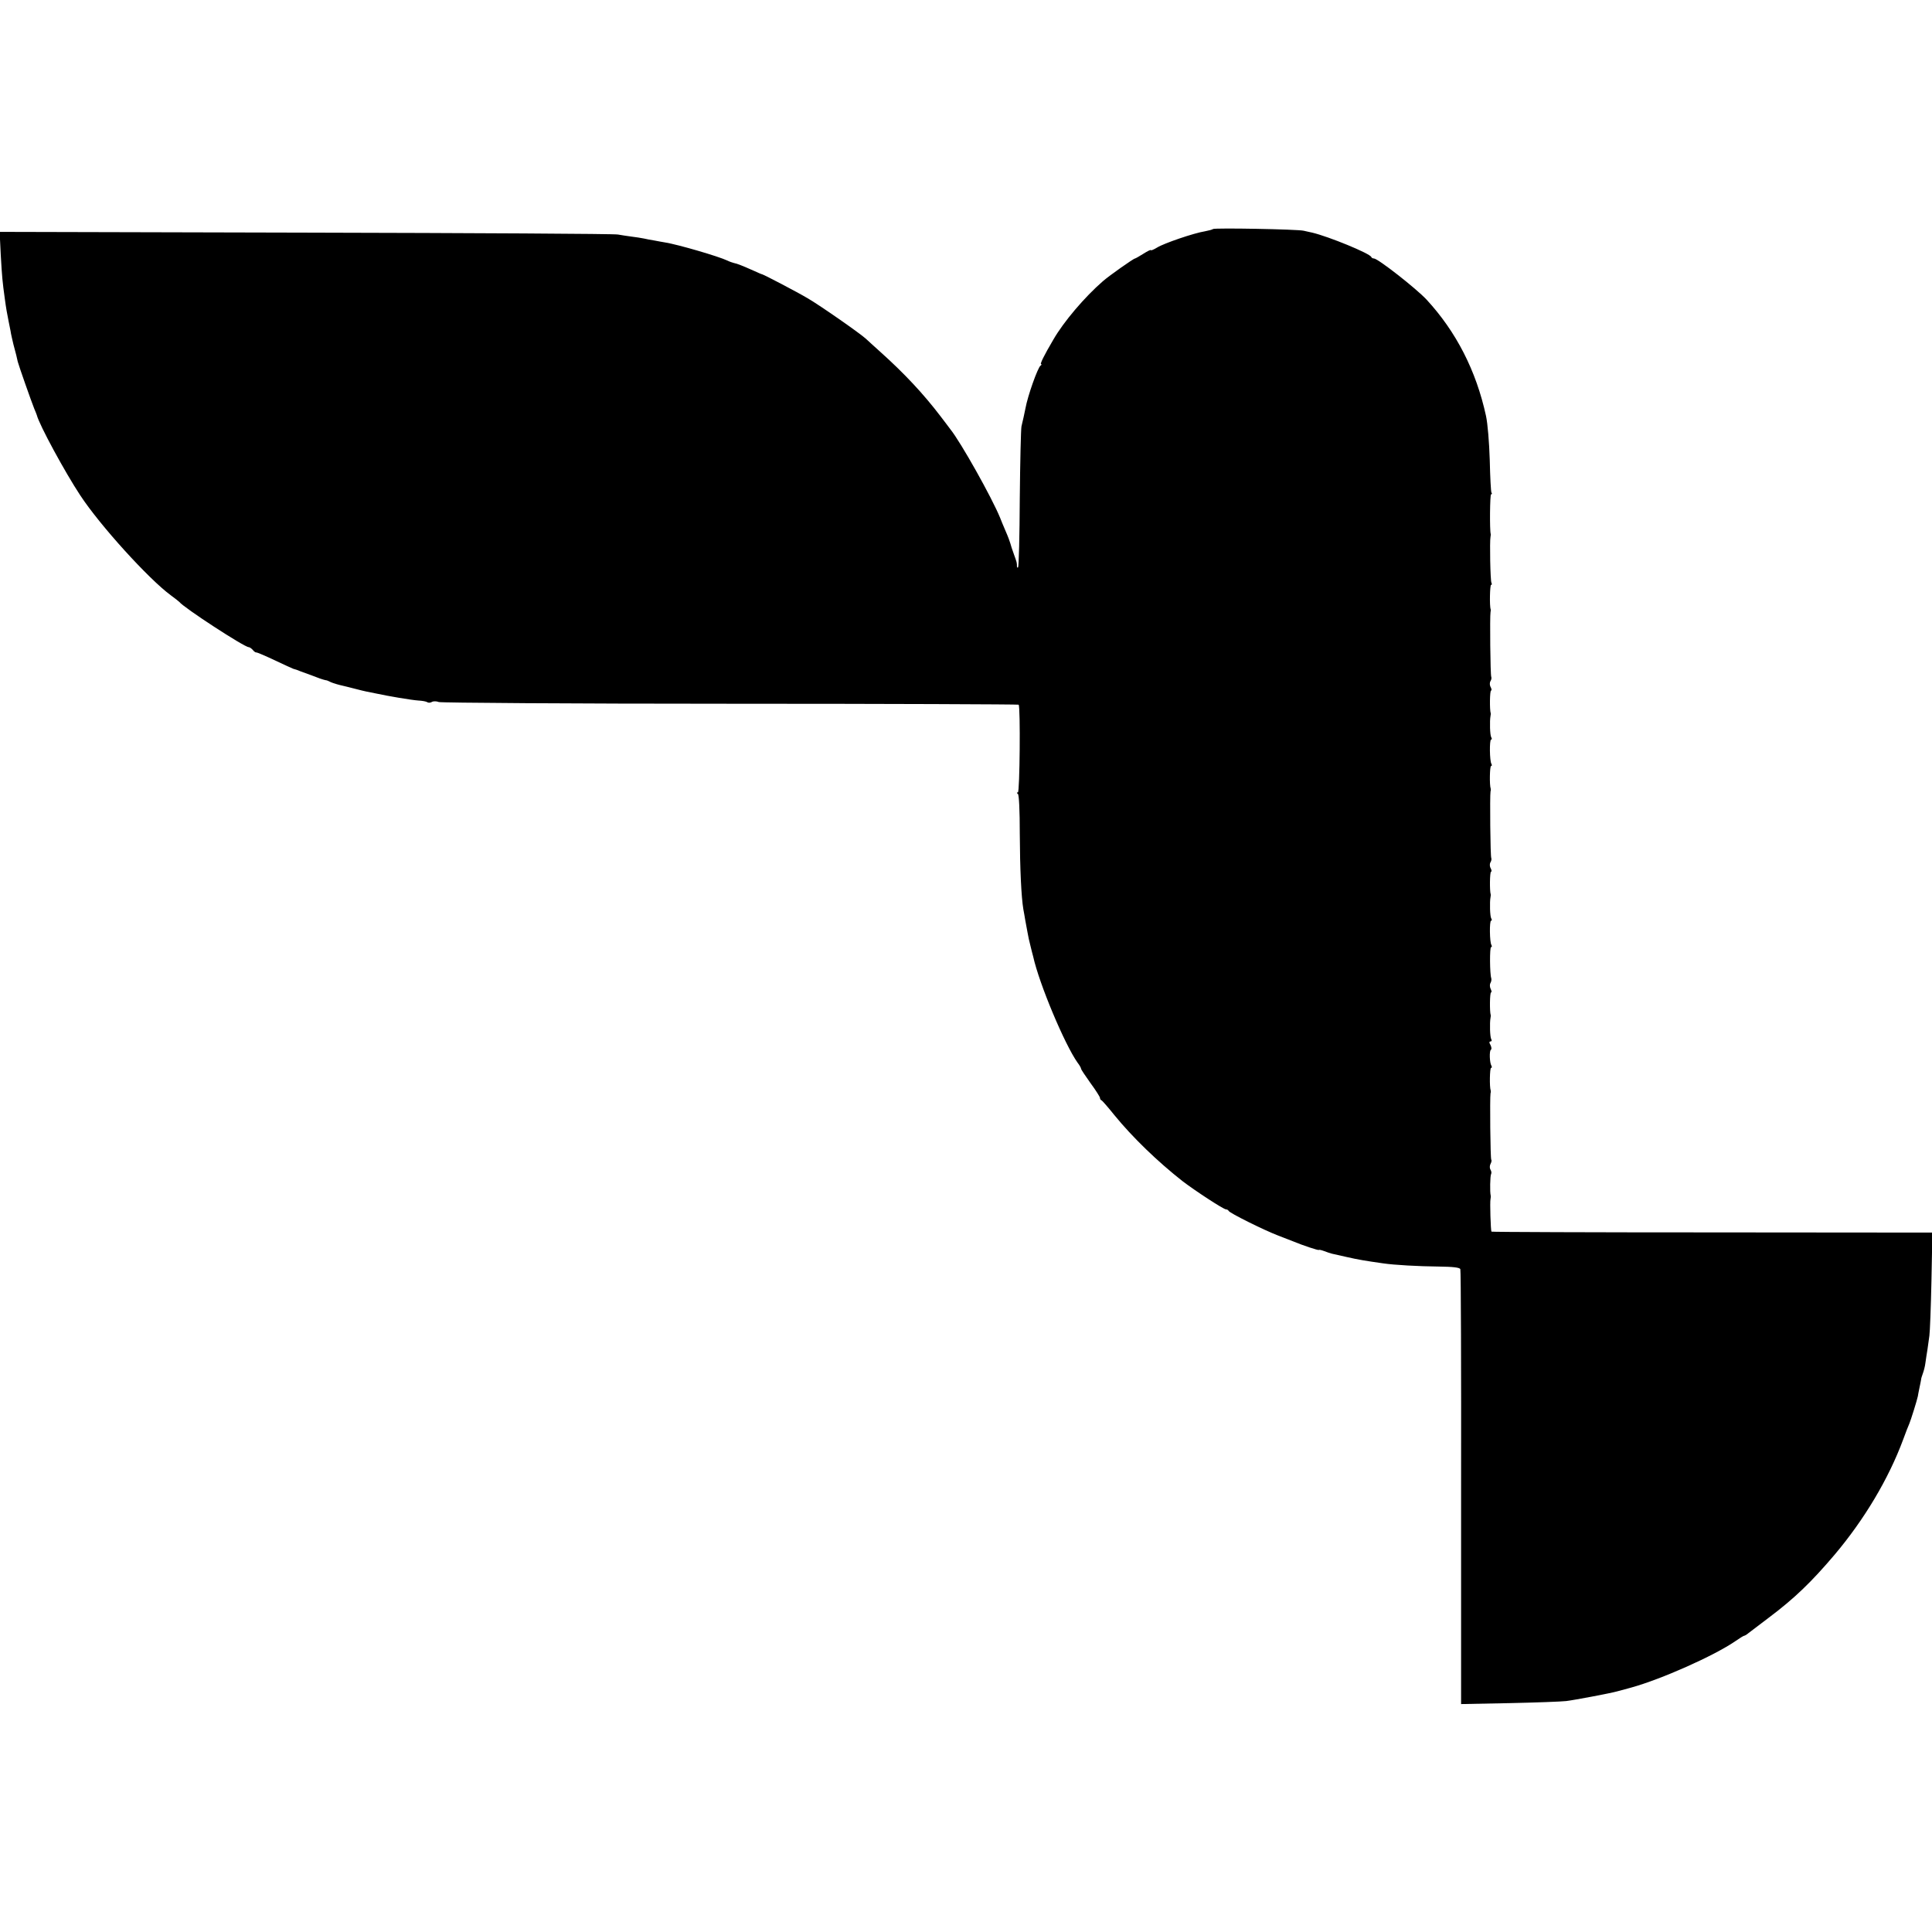 <?xml version="1.0" standalone="no"?>
<!DOCTYPE svg PUBLIC "-//W3C//DTD SVG 20010904//EN"
 "http://www.w3.org/TR/2001/REC-SVG-20010904/DTD/svg10.dtd">
<svg version="1.0" xmlns="http://www.w3.org/2000/svg"
 width="1024pt" height="1024pt" viewBox="0 0 1024 1024"
 preserveAspectRatio="xMidYMid meet">
<g transform="translate(0,1024) scale(0.1,-0.1)"
fill="#000000" stroke="none">
<path d="M6429 9026 c-3 -3 -22 -8 -43 -12 -57 -9 -216 -63 -253 -86 -18 -11
-33 -17 -33 -14 0 4 -18 -5 -40 -19 -22 -14 -42 -25 -44 -25 -8 0 -138 -92
-170 -120 -97 -84 -209 -216 -263 -310 -50 -85 -72 -130 -65 -130 4 0 3 -4 -3
-8 -15 -11 -68 -160 -80 -227 -5 -27 -14 -65 -21 -95 -3 -14 -7 -186 -9 -383
-1 -197 -5 -360 -9 -364 -3 -3 -6 -1 -6 5 0 19 0 20 -16 64 -9 24 -17 50 -19
58 -2 8 -13 38 -25 65 -12 28 -25 59 -29 70 -43 106 -209 402 -264 470 -4 6
-28 37 -53 70 -90 118 -191 226 -317 339 -34 31 -69 62 -77 70 -30 28 -245
178 -309 215 -59 35 -228 123 -241 127 -3 0 -23 9 -45 19 -63 28 -89 38 -105
41 -8 2 -23 7 -35 13 -46 22 -261 85 -330 96 -11 2 -36 6 -55 10 -19 3 -46 8
-58 11 -13 3 -43 7 -65 10 -23 3 -55 8 -72 11 -16 4 -761 8 -1654 10 l-1623 4
6 -123 c7 -121 9 -140 21 -228 7 -53 13 -86 20 -120 3 -14 8 -38 11 -55 2 -16
10 -48 15 -70 6 -22 13 -48 15 -57 2 -10 6 -26 8 -35 6 -23 71 -208 87 -248 7
-16 13 -32 14 -35 13 -52 150 -304 230 -425 105 -160 364 -445 480 -530 22
-16 42 -32 45 -35 24 -31 345 -240 368 -240 5 0 15 -7 22 -15 6 -8 15 -14 18
-13 4 1 48 -18 97 -41 50 -24 95 -44 100 -46 6 -1 24 -7 40 -14 17 -6 41 -15
55 -20 14 -5 34 -13 45 -17 11 -4 25 -8 30 -9 6 0 15 -4 21 -7 6 -4 29 -12 52
-18 23 -5 61 -15 85 -21 23 -6 51 -13 62 -15 11 -2 31 -6 45 -9 63 -14 194
-36 228 -38 20 -1 42 -5 47 -9 6 -4 17 -3 25 2 7 4 24 4 36 -1 13 -4 700 -9
1546 -9 837 0 1524 -3 1527 -5 10 -11 6 -465 -4 -465 -7 0 -7 -3 0 -8 6 -4 10
-87 10 -212 1 -187 8 -335 19 -400 3 -14 7 -40 10 -57 3 -18 9 -48 12 -65 3
-18 10 -51 16 -73 5 -22 12 -47 14 -55 32 -145 167 -466 235 -562 11 -14 19
-29 19 -33 0 -4 23 -38 50 -76 28 -38 50 -73 50 -78 0 -5 3 -11 8 -13 4 -1 35
-37 68 -78 97 -119 230 -247 361 -350 68 -52 218 -150 231 -150 6 0 12 -4 14
-8 4 -11 187 -102 263 -131 33 -13 69 -27 80 -31 50 -21 135 -49 135 -45 0 2
12 0 28 -6 15 -6 34 -12 42 -14 8 -2 44 -10 80 -18 57 -13 98 -20 190 -33 60
-9 190 -16 293 -17 78 -1 114 -5 117 -14 3 -7 5 -528 4 -1159 l0 -1146 255 5
c141 3 277 8 302 11 42 5 233 41 269 51 8 2 42 11 74 20 160 44 439 168 553
246 23 16 44 29 47 29 3 0 14 6 23 14 10 8 59 45 108 82 137 103 226 189 349
334 157 186 286 402 363 610 13 36 28 74 33 85 7 16 41 124 45 145 0 3 4 22 8
42 5 21 8 41 9 45 0 5 4 19 9 32 5 13 12 39 14 57 3 19 7 51 11 72 3 20 7 53
10 72 3 19 8 150 11 291 l5 256 -1167 1 c-641 0 -1168 2 -1170 4 -4 4 -9 157
-5 173 1 6 2 13 1 18 -5 18 -3 105 2 114 3 5 2 15 -3 23 -5 8 -5 21 0 31 5 9
7 19 4 22 -5 5 -8 329 -4 352 2 6 2 12 1 15 -7 18 -5 120 2 120 5 0 5 5 2 11
-10 15 -12 80 -3 85 5 3 3 14 -2 25 -8 13 -7 19 0 19 6 0 8 5 4 12 -7 10 -9
87 -4 113 1 6 2 12 1 15 -6 17 -5 120 2 120 4 0 3 8 -2 18 -5 10 -6 24 -1 32
4 7 6 18 4 25 -8 21 -9 165 -1 165 5 0 5 5 2 11 -10 15 -11 129 -2 129 5 0 5
5 1 12 -7 10 -9 87 -4 113 1 6 2 12 1 15 -6 17 -5 120 2 120 4 0 3 8 -2 18 -6
10 -6 24 -1 32 5 8 6 18 4 22 -5 8 -8 331 -4 353 2 6 2 12 1 15 -7 18 -5 120
2 120 5 0 5 5 2 11 -10 15 -11 129 -2 129 5 0 5 5 1 12 -7 10 -9 87 -4 113 1
6 2 12 1 15 -6 17 -5 120 2 120 4 0 3 8 -2 18 -6 10 -6 24 -1 32 5 8 6 18 4
22 -5 8 -8 321 -4 343 1 6 2 12 1 15 -7 18 -4 130 2 130 5 0 5 5 2 11 -6 9
-10 219 -5 244 1 6 2 12 1 15 -6 21 -4 210 2 210 5 0 6 4 2 9 -3 5 -7 83 -9
173 -3 94 -11 193 -20 234 -52 239 -158 446 -315 616 -55 59 -258 218 -279
218 -6 0 -12 3 -14 8 -8 19 -225 108 -313 129 -11 2 -31 7 -45 10 -32 8 -474
16 -481 9z"/>
</g>
</svg>
